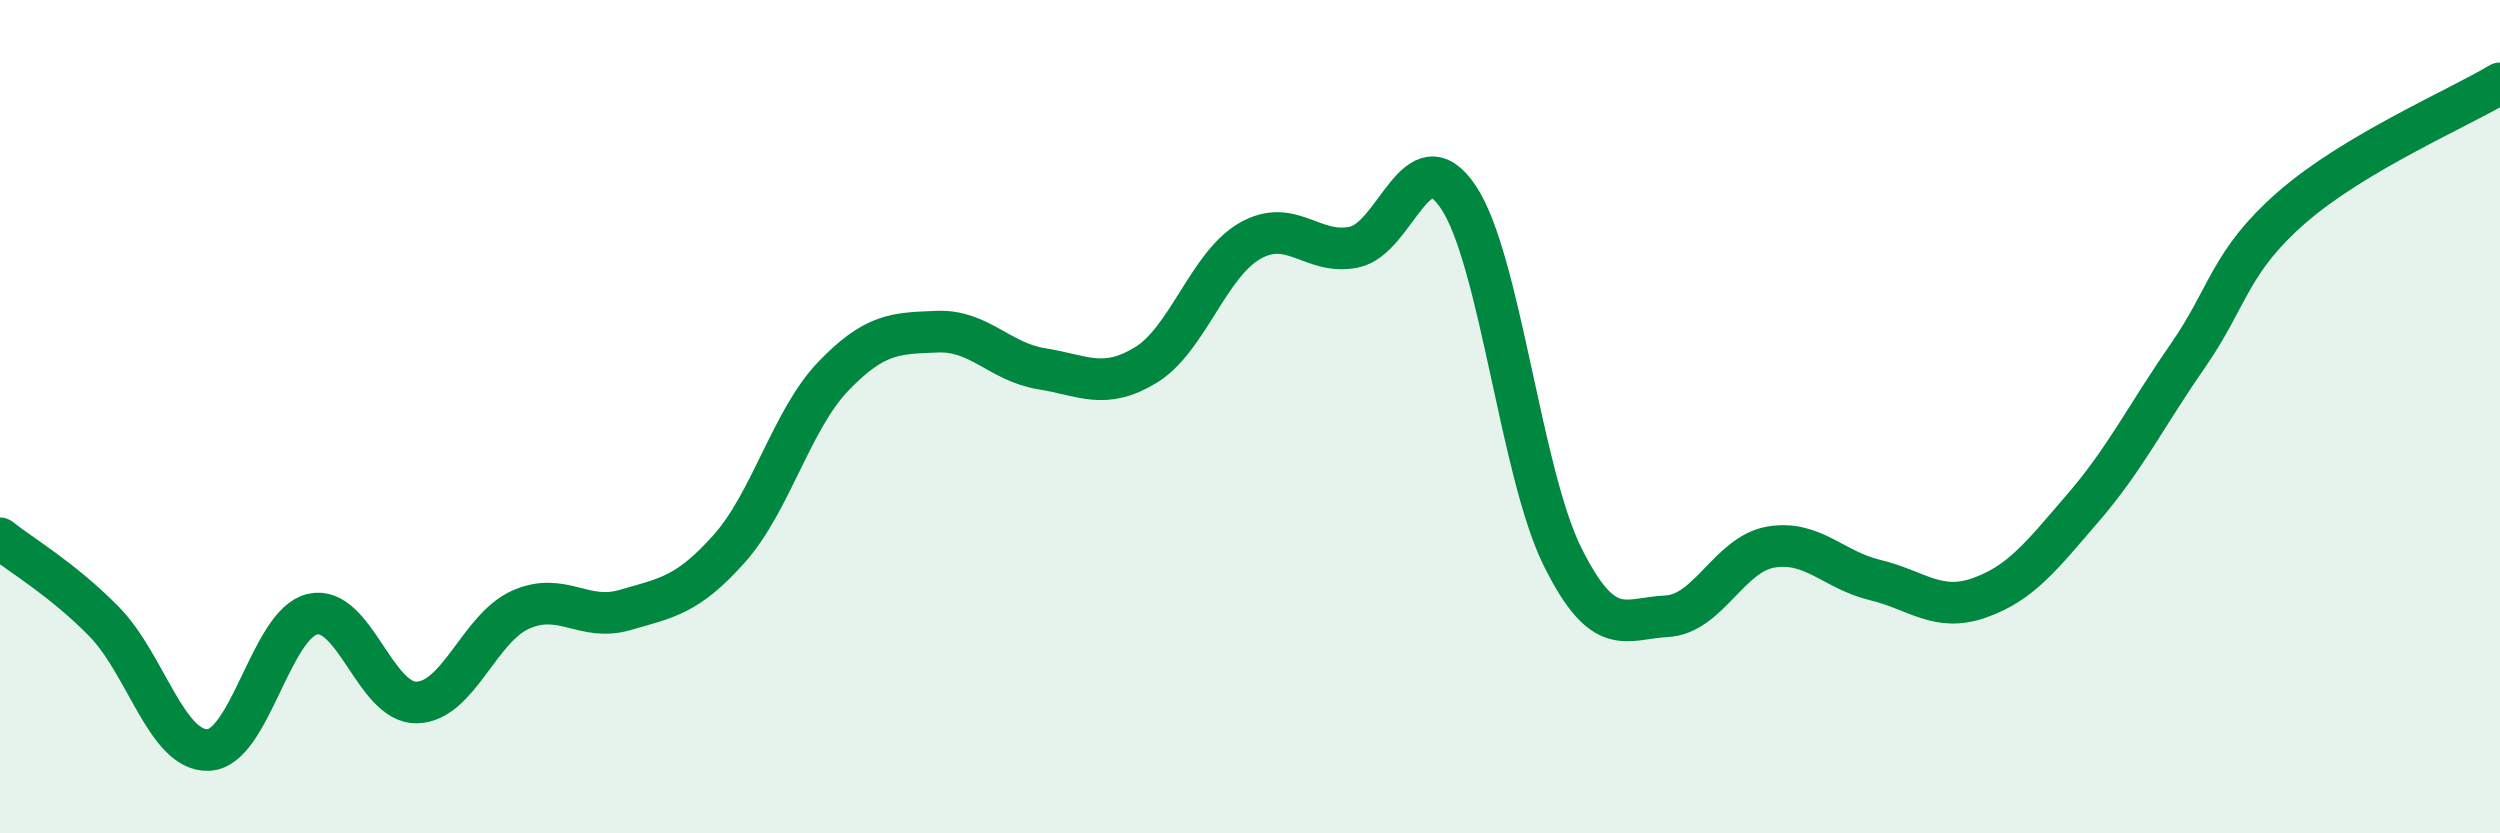 
    <svg width="60" height="20" viewBox="0 0 60 20" xmlns="http://www.w3.org/2000/svg">
      <path
        d="M 0,12.92 C 0.5,13.32 1.5,13.9 2.5,14.92 C 3.5,15.94 4,18.04 5,18 C 6,17.96 6.5,14.97 7.5,14.74 C 8.5,14.51 9,16.88 10,16.86 C 11,16.84 11.5,15.07 12.5,14.63 C 13.5,14.19 14,14.93 15,14.64 C 16,14.35 16.5,14.29 17.5,13.17 C 18.5,12.05 19,10.07 20,9.03 C 21,7.99 21.5,8 22.5,7.96 C 23.5,7.92 24,8.69 25,8.85 C 26,9.01 26.5,9.37 27.5,8.76 C 28.5,8.15 29,6.35 30,5.78 C 31,5.21 31.5,6.14 32.5,5.93 C 33.5,5.72 34,3.24 35,4.73 C 36,6.22 36.5,11.35 37.5,13.36 C 38.5,15.37 39,14.84 40,14.79 C 41,14.74 41.5,13.3 42.5,13.13 C 43.5,12.96 44,13.68 45,13.92 C 46,14.16 46.5,14.7 47.5,14.35 C 48.5,14 49,13.34 50,12.18 C 51,11.02 51.5,9.99 52.5,8.55 C 53.5,7.11 53.5,6.29 55,4.98 C 56.5,3.67 59,2.6 60,2L60 20L0 20Z"
        fill="#008740"
        opacity="0.1"
        stroke-linecap="round"
        stroke-linejoin="round"
      />
      <path
        d="M 0,12.92 C 0.5,13.32 1.5,13.9 2.5,14.92 C 3.5,15.94 4,18.04 5,18 C 6,17.96 6.5,14.97 7.5,14.74 C 8.5,14.51 9,16.88 10,16.86 C 11,16.84 11.5,15.07 12.5,14.63 C 13.5,14.19 14,14.93 15,14.64 C 16,14.35 16.5,14.29 17.5,13.17 C 18.5,12.05 19,10.07 20,9.03 C 21,7.99 21.5,8 22.5,7.96 C 23.5,7.92 24,8.69 25,8.85 C 26,9.01 26.5,9.37 27.5,8.76 C 28.5,8.15 29,6.35 30,5.78 C 31,5.21 31.5,6.14 32.5,5.93 C 33.5,5.72 34,3.24 35,4.73 C 36,6.22 36.5,11.35 37.5,13.36 C 38.5,15.37 39,14.84 40,14.79 C 41,14.74 41.5,13.3 42.5,13.13 C 43.5,12.96 44,13.68 45,13.92 C 46,14.16 46.5,14.7 47.5,14.35 C 48.5,14 49,13.34 50,12.18 C 51,11.02 51.5,9.99 52.5,8.55 C 53.5,7.11 53.5,6.29 55,4.98 C 56.5,3.67 59,2.6 60,2"
        stroke="#008740"
        stroke-width="1"
        fill="none"
        stroke-linecap="round"
        stroke-linejoin="round"
      />
    </svg>
  